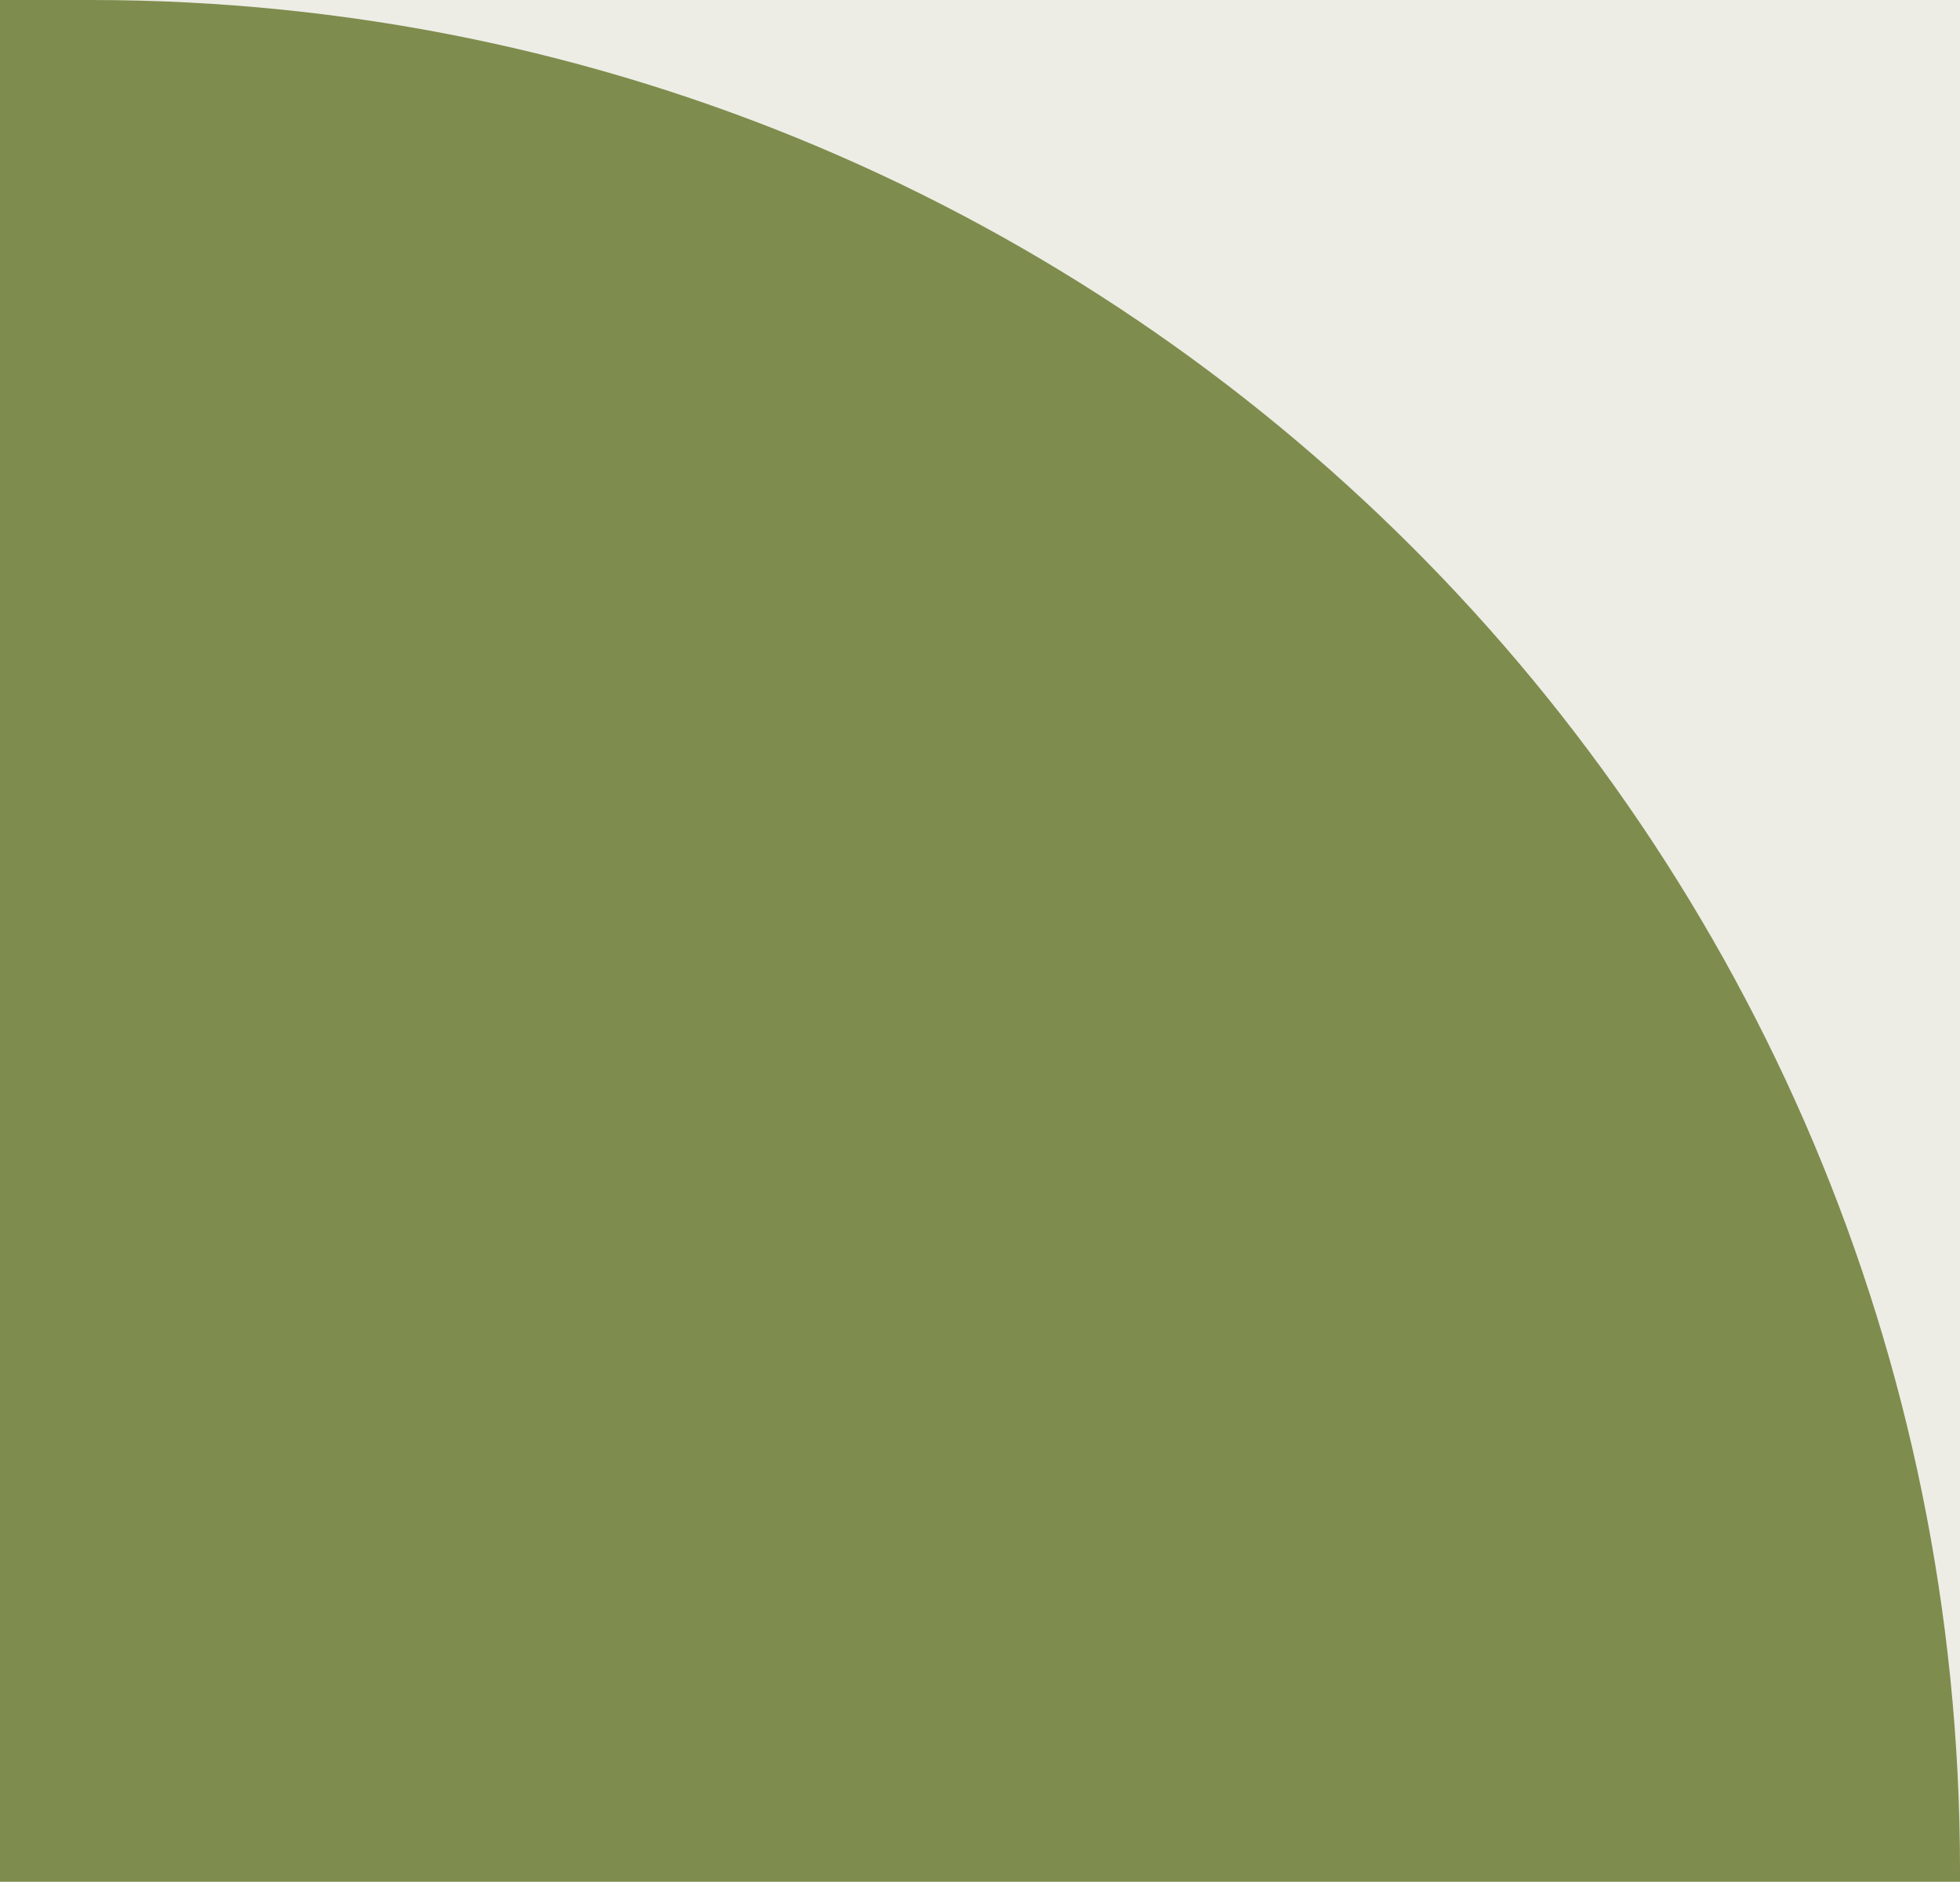 <?xml version="1.0" encoding="utf-8"?>
<!-- Generator: Adobe Illustrator 27.3.0, SVG Export Plug-In . SVG Version: 6.00 Build 0)  -->
<svg version="1.1" id="Calque_1" xmlns="http://www.w3.org/2000/svg" xmlns:xlink="http://www.w3.org/1999/xlink" x="0px" y="0px"
	 viewBox="0 0 324 311" style="enable-background:new 0 0 324 311;" xml:space="preserve">
<style type="text/css">
	.st0{fill:#EDEDE6;}
	.st1{fill:#7E8C4D;}
</style>
<rect id="Rectangle_2" x="-1596" y="-990" class="st0" width="1920" height="1354"/>
<path id="Rectangle_12" class="st1" d="M-1596,0H15c170.7,0,309,138.3,309,309v1993l0,0h-1920l0,0V0L-1596,0z"/>
</svg>
